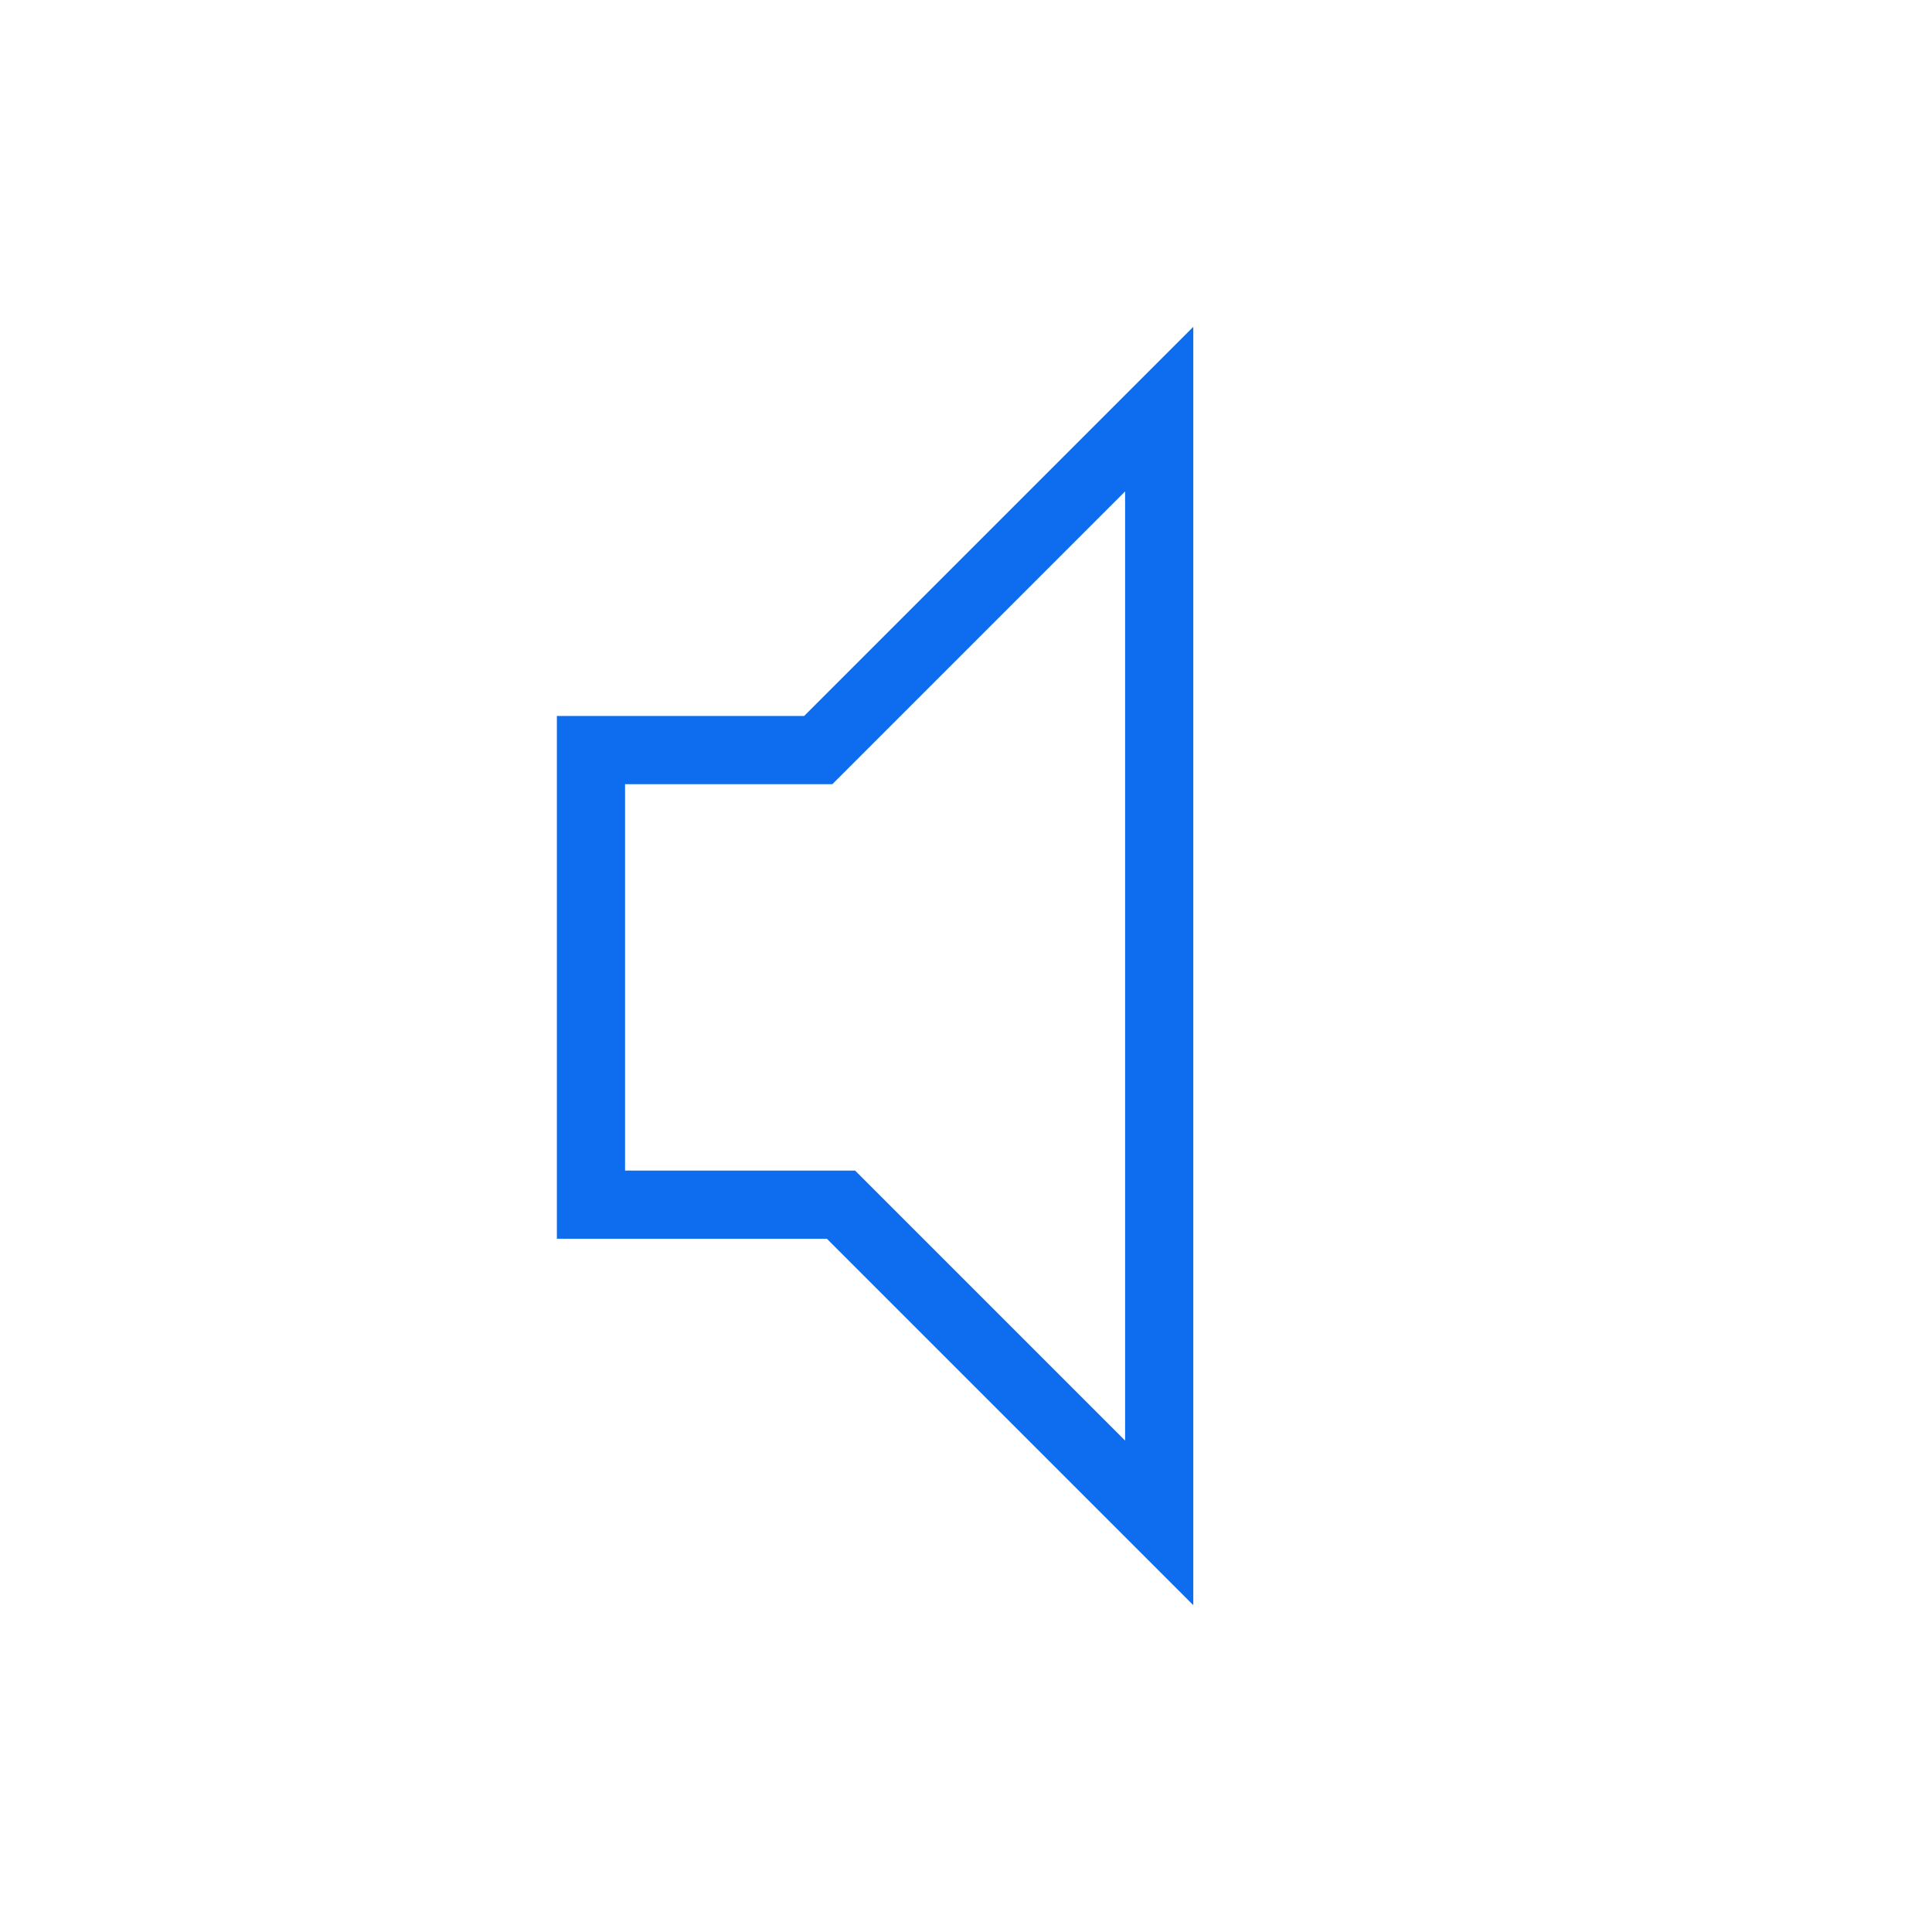 <svg id="Layer_1" data-name="Layer 1" xmlns="http://www.w3.org/2000/svg" viewBox="0 0 85 85"><path id="volume" d="M52.5,70.621,36.379,54.5H24.5v-23H35.379L52.5,14.379ZM27.5,51.5H37.621L49.5,63.379V21.621L36.621,34.5H27.5Z" style="fill:#0e6dee"/></svg>
